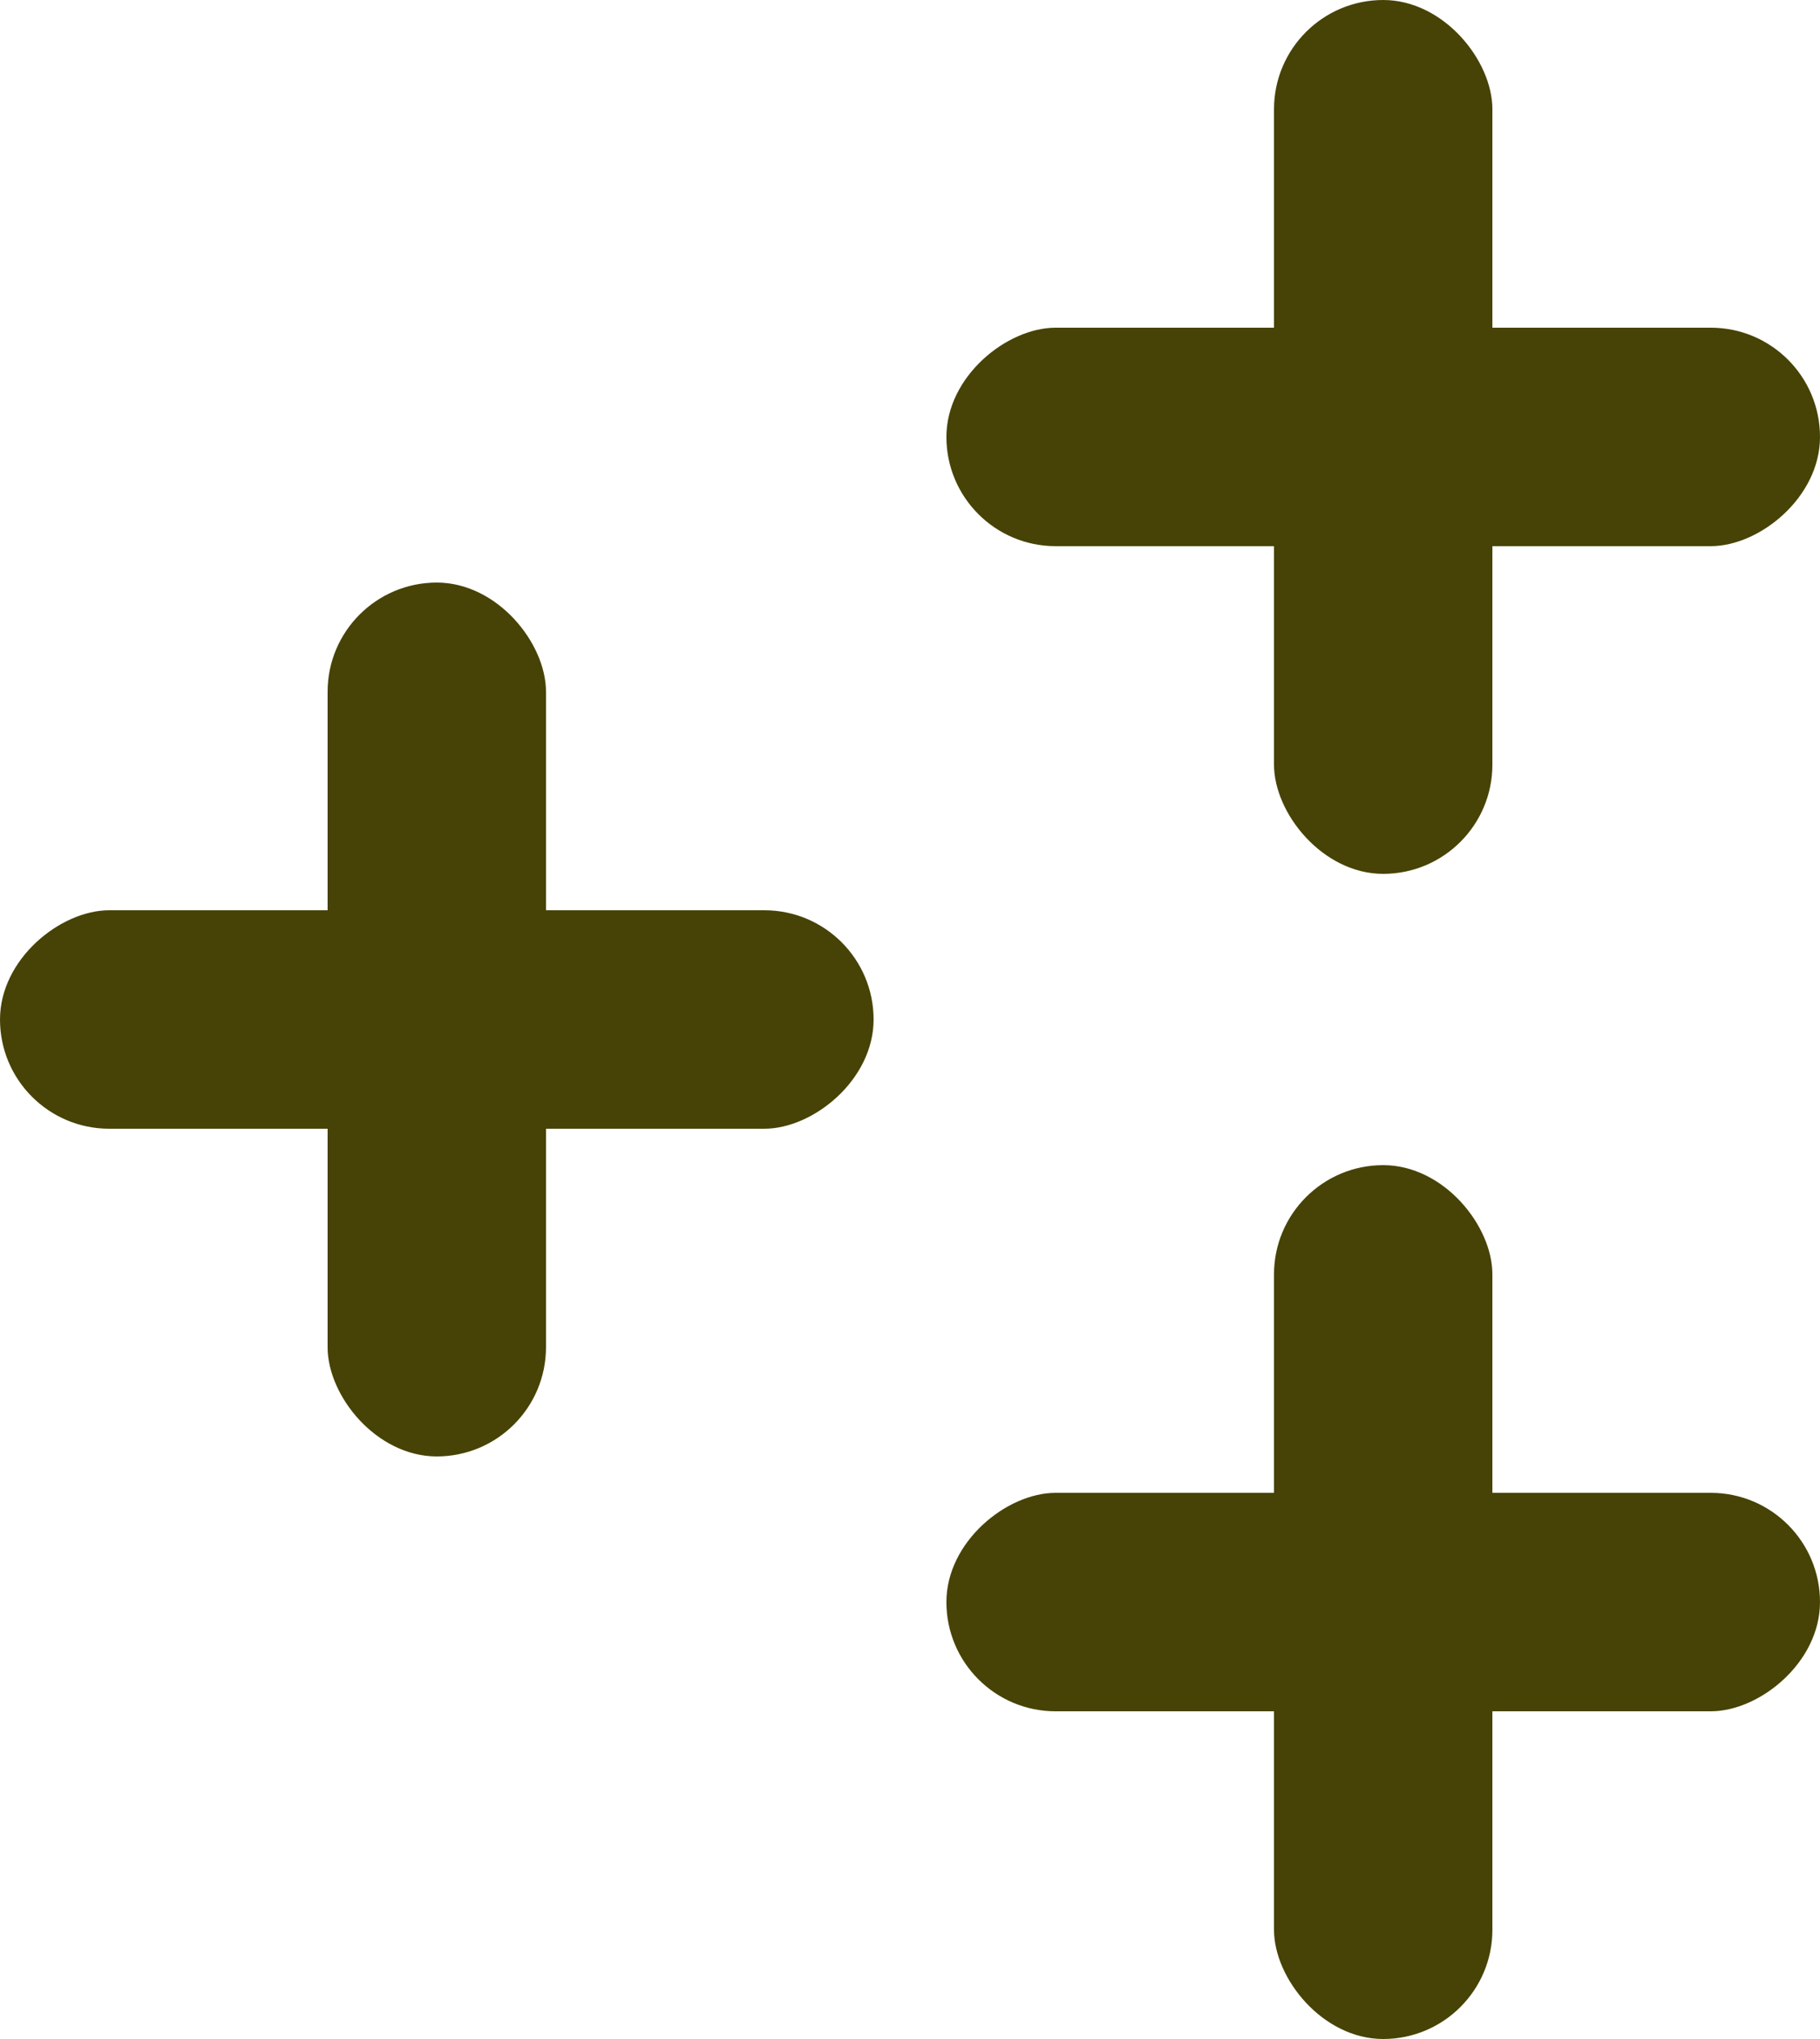 <svg width="50" height="56" viewBox="0 0 50 56" fill="none" xmlns="http://www.w3.org/2000/svg">
<rect x="9" y="16" width="6" height="24" rx="3" fill="#474306"/>
<rect y="31" width="6" height="24" rx="3" transform="rotate(-90 0 31)" fill="#474306"/>
<rect x="35" y="32" width="6" height="24" rx="3" fill="#474306"/>
<rect x="26" y="47" width="6" height="24" rx="3" transform="rotate(-90 26 47)" fill="#474306"/>
<rect x="35" width="6" height="24" rx="3" fill="#474306"/>
<rect x="26" y="15" width="6" height="24" rx="3" transform="rotate(-90 26 15)" fill="#474306"/>
</svg>
